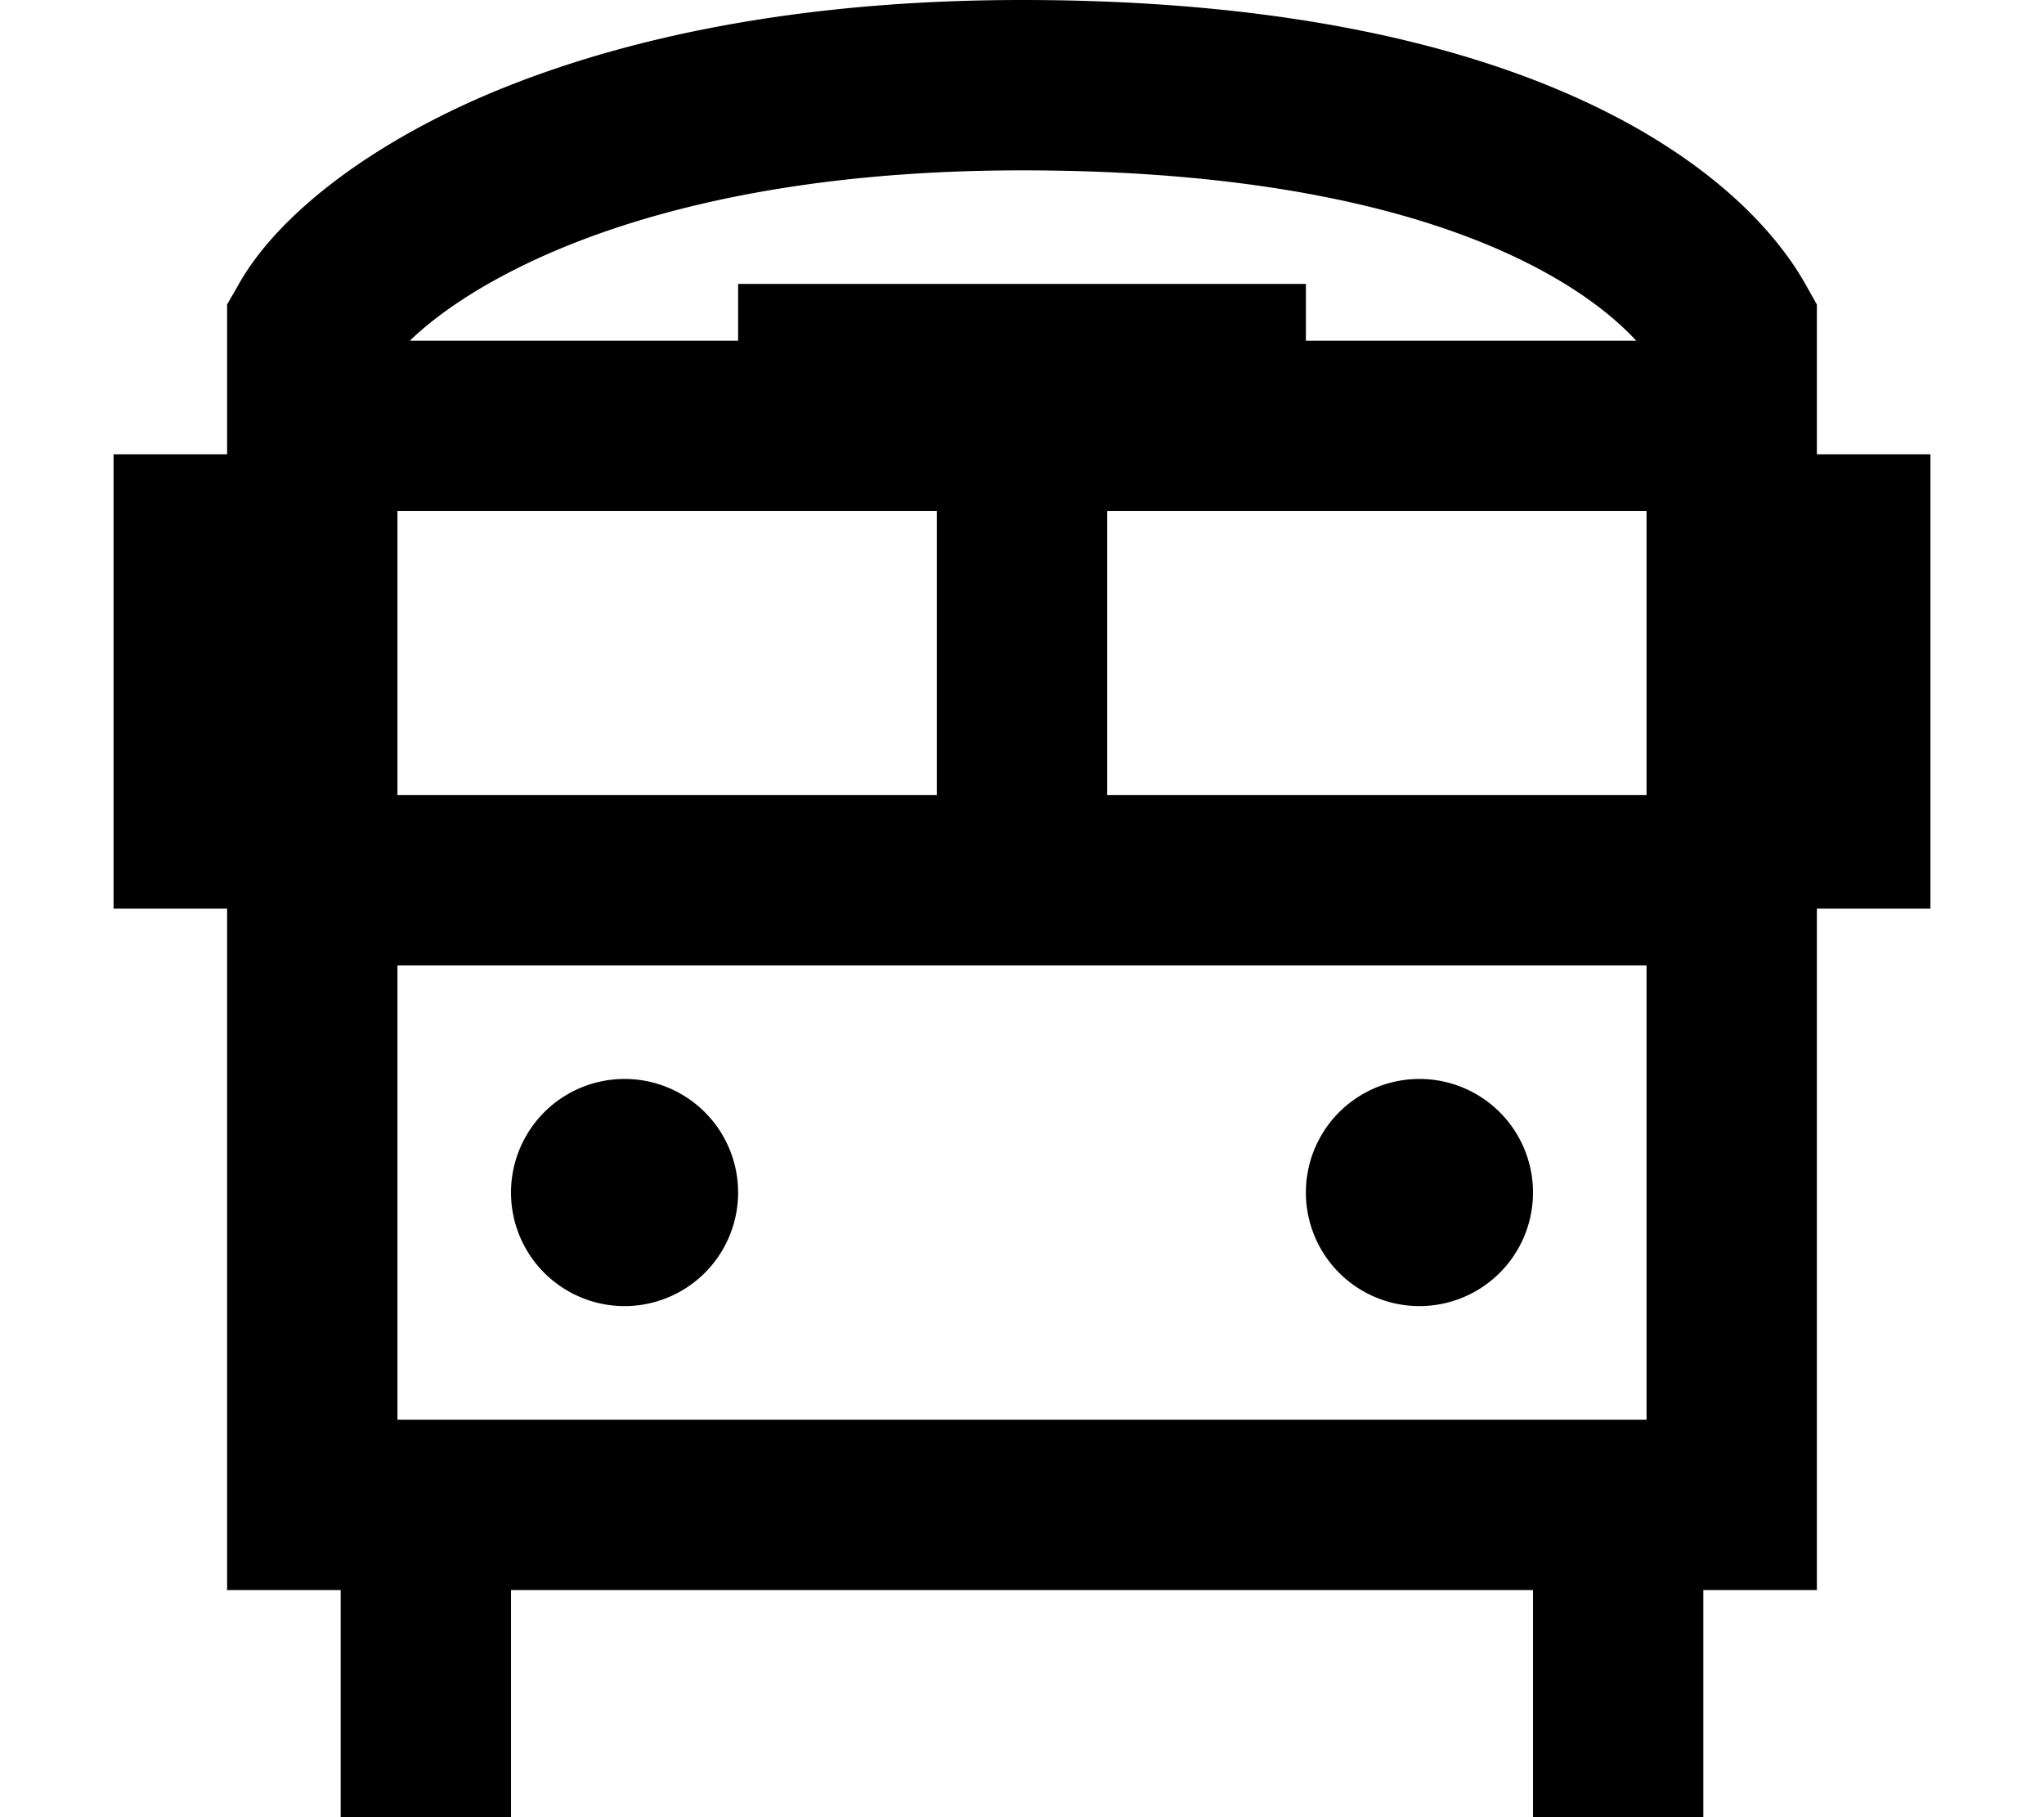 <svg xmlns="http://www.w3.org/2000/svg" viewBox="0 0 576 512"><!--! Font Awesome Pro 6.7.2 by @fontawesome - https://fontawesome.com License - https://fontawesome.com/license (Commercial License) Copyright 2024 Fonticons, Inc. --><path d="M112 272l352 0 0 128-32 0-67.8 0L144 400l-32 0 0-128zm0-48l0-80 152 0 0 80-152 0zm352 0l-152 0 0-80 152 0 0 80zM368 96l0-16L208 80l0 16-92.5 0c6.9-6.7 19.2-15.8 39-24.5C183.5 58.8 227 48 288 48c111.7 0 157.4 31 173.1 48L368 96zM88 448l8 0 0 40 0 24 48 0 0-24 0-40 220.2 0 67.8 0 0 40 0 24 48 0 0-24 0-40 8 0 24 0 0-24 0-168 32 0 0-128-32 0 0-35.9 0-6.3-3.1-5.5C490.3 47 429.6 0 288 0C221.4 0 171.2 11.9 135.3 27.5C100.2 42.9 76.9 62.7 67.1 80.4L64 85.8l0 6.3L64 128l-32 0 0 128 32 0 0 168 0 24 24 0zm88-80a32 32 0 1 0 0-64 32 32 0 1 0 0 64zm224 0a32 32 0 1 0 0-64 32 32 0 1 0 0 64z"/></svg>